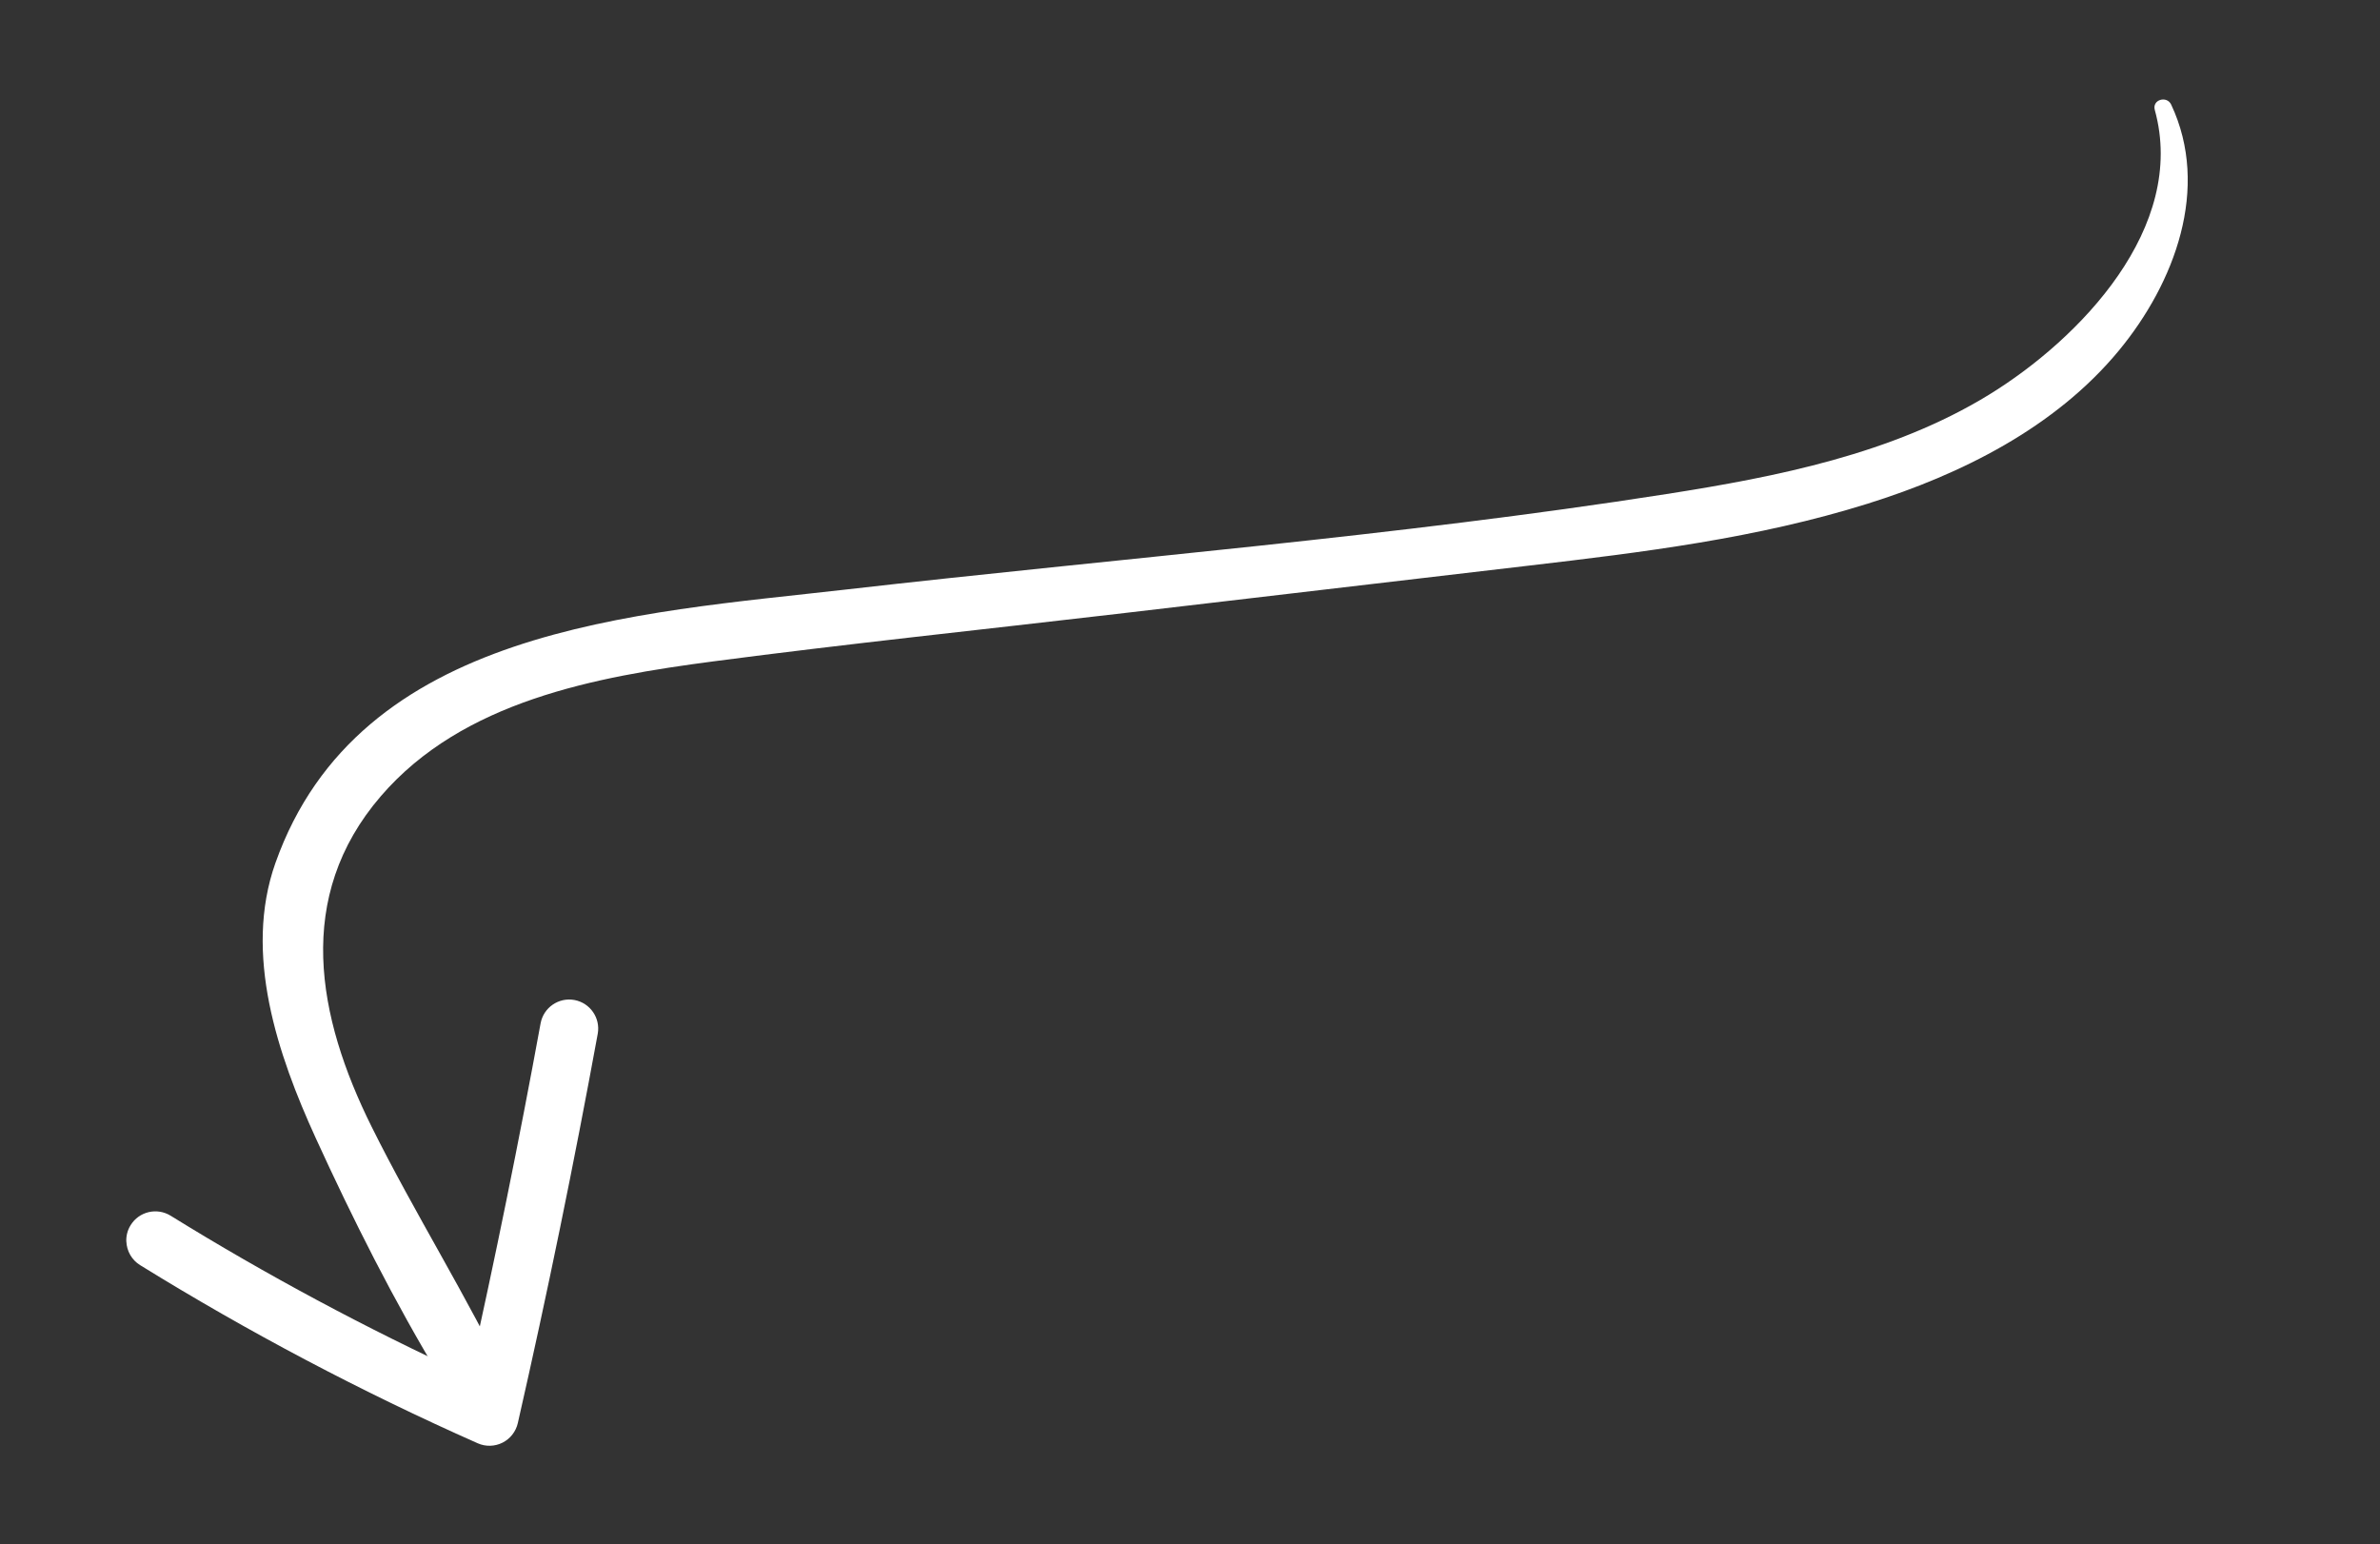 <?xml version="1.0" encoding="UTF-8"?><svg id="_ÉåÉCÉÑÅ__1" xmlns="http://www.w3.org/2000/svg" viewBox="0 0 466.89 302.92"><rect x="0" y="0" width="466.89" height="302.92" fill="#333333" stroke="none"/><defs><style>.cls-1{fill:#fff;stroke-width:0px;}</style></defs><path class="cls-1" d="M99.9,271.64c-8.2-17.21-18.53-33.55-26.98-50.55-10.75-21.62-15.21-45.15,1.8-64.9,16.07-18.66,42.12-23.4,65.26-26.44,26.28-3.45,52.67-6.21,79-9.29l80.86-9.48c22.48-2.63,44.83-5.37,66.5-12.15,18.39-5.75,36.86-14.96,49.32-30.05,10.95-13.26,17.97-31.87,10.26-48.27-.85-1.8-3.77-.97-3.21,1.06,6.37,23.04-14.67,44.92-32.59,55.91-18.89,11.57-41.57,16.06-63.16,19.44-53.24,8.34-107.39,12.6-160.92,18.73-41.23,4.72-95.63,7.42-112.01,53.66-6.32,17.84.46,37.65,7.9,53.95,7.19,15.73,15.4,32.11,24.68,47.39"/><path class="cls-1" d="M24.78,243.59c-.05-1.1.22-2.23.85-3.23,1.65-2.68,5.16-3.5,7.84-1.85,18.77,11.61,38.43,22.14,58.53,31.37,5.12-22.88,9.84-46.09,14.05-69.11.57-3.09,3.53-5.14,6.63-4.58,3.09.57,5.14,3.53,4.58,6.63-4.66,25.46-9.93,51.16-15.68,76.39-.38,1.66-1.48,3.06-3,3.83-1.52.76-3.31.81-4.86.12-22.77-10.09-45.05-21.85-66.23-34.95-1.67-1.03-2.62-2.79-2.7-4.61Z"/></svg>
